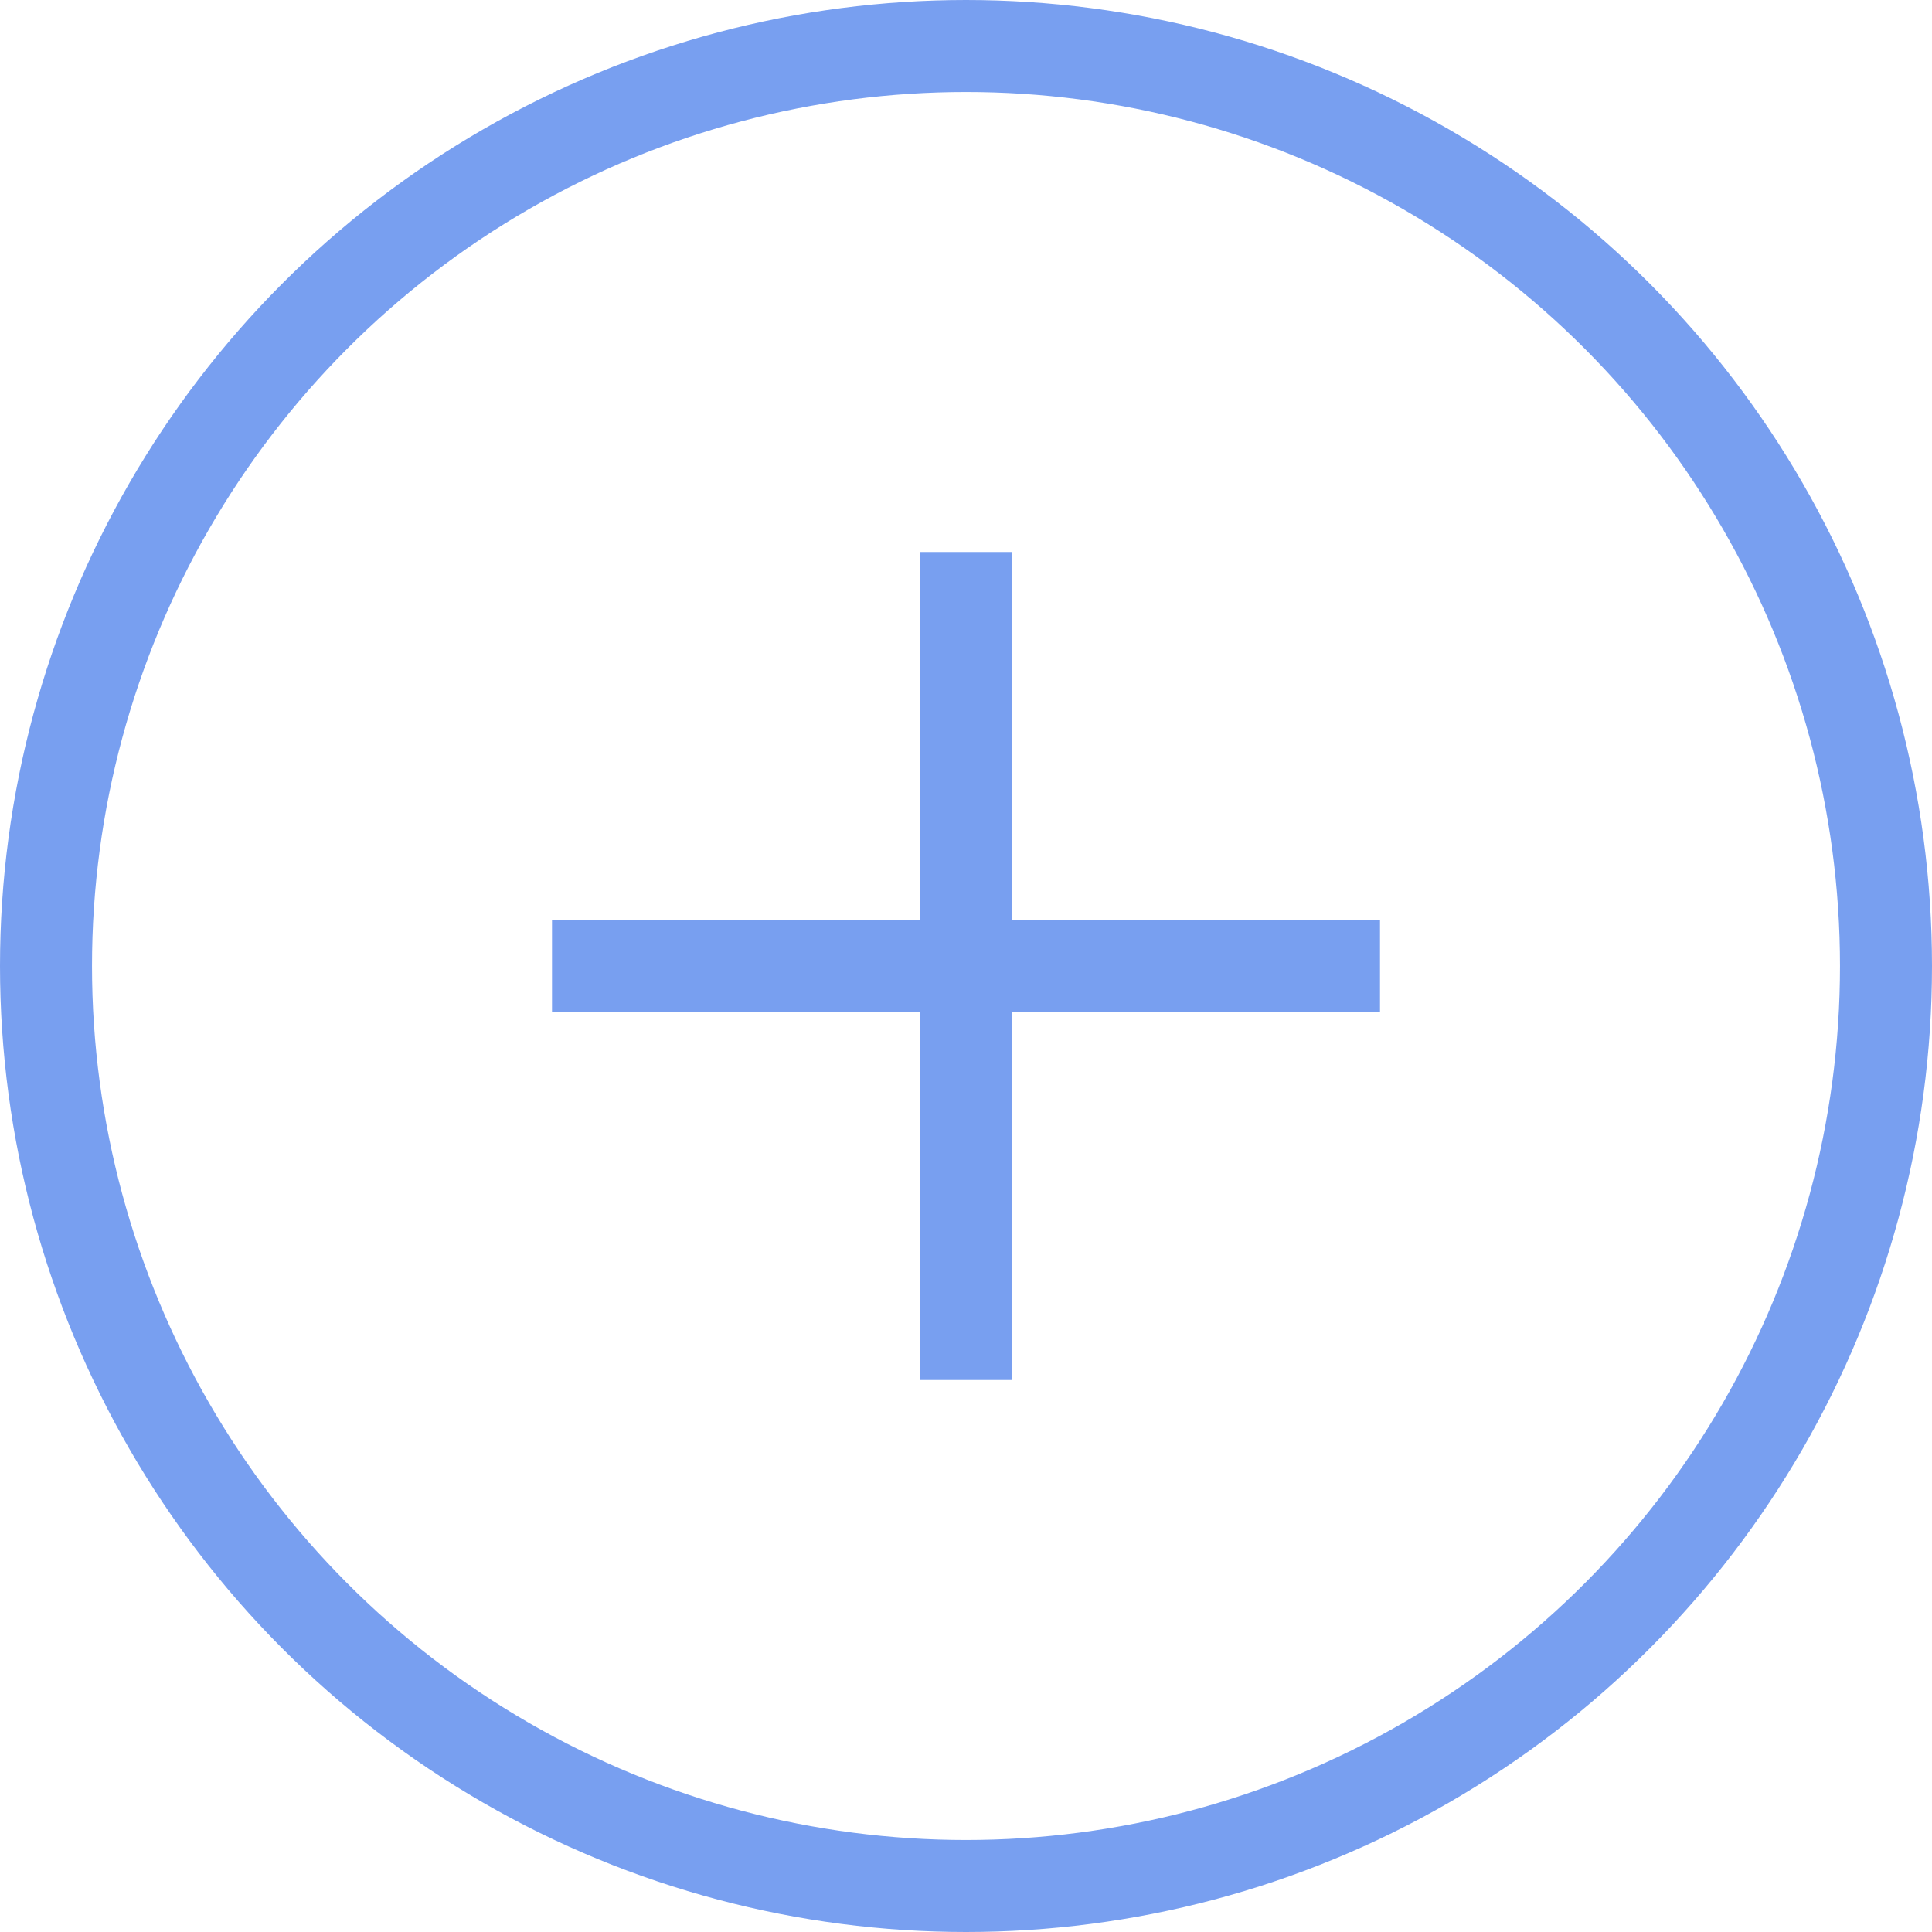 <svg xmlns="http://www.w3.org/2000/svg" width="42" height="42" viewBox="0 0 42 42">
  <g id="组_59132" data-name="组 59132" transform="translate(-617 -10768)">
    <g id="椭圆_1564" data-name="椭圆 1564" transform="translate(617 10768)" fill="none" stroke="#789ff0" stroke-width="2">
      <circle cx="21" cy="21" r="21" stroke="none"/>
      <circle cx="21" cy="21" r="20" fill="none"/>
    </g>
    <line id="直线_660" data-name="直线 660" x2="18" transform="translate(629 10789)" fill="none" stroke="#789ff0" stroke-width="2"/>
    <line id="直线_661" data-name="直线 661" x2="18" transform="translate(638 10780) rotate(90)" fill="none" stroke="#789ff0" stroke-width="2"/>
  </g>
</svg>
